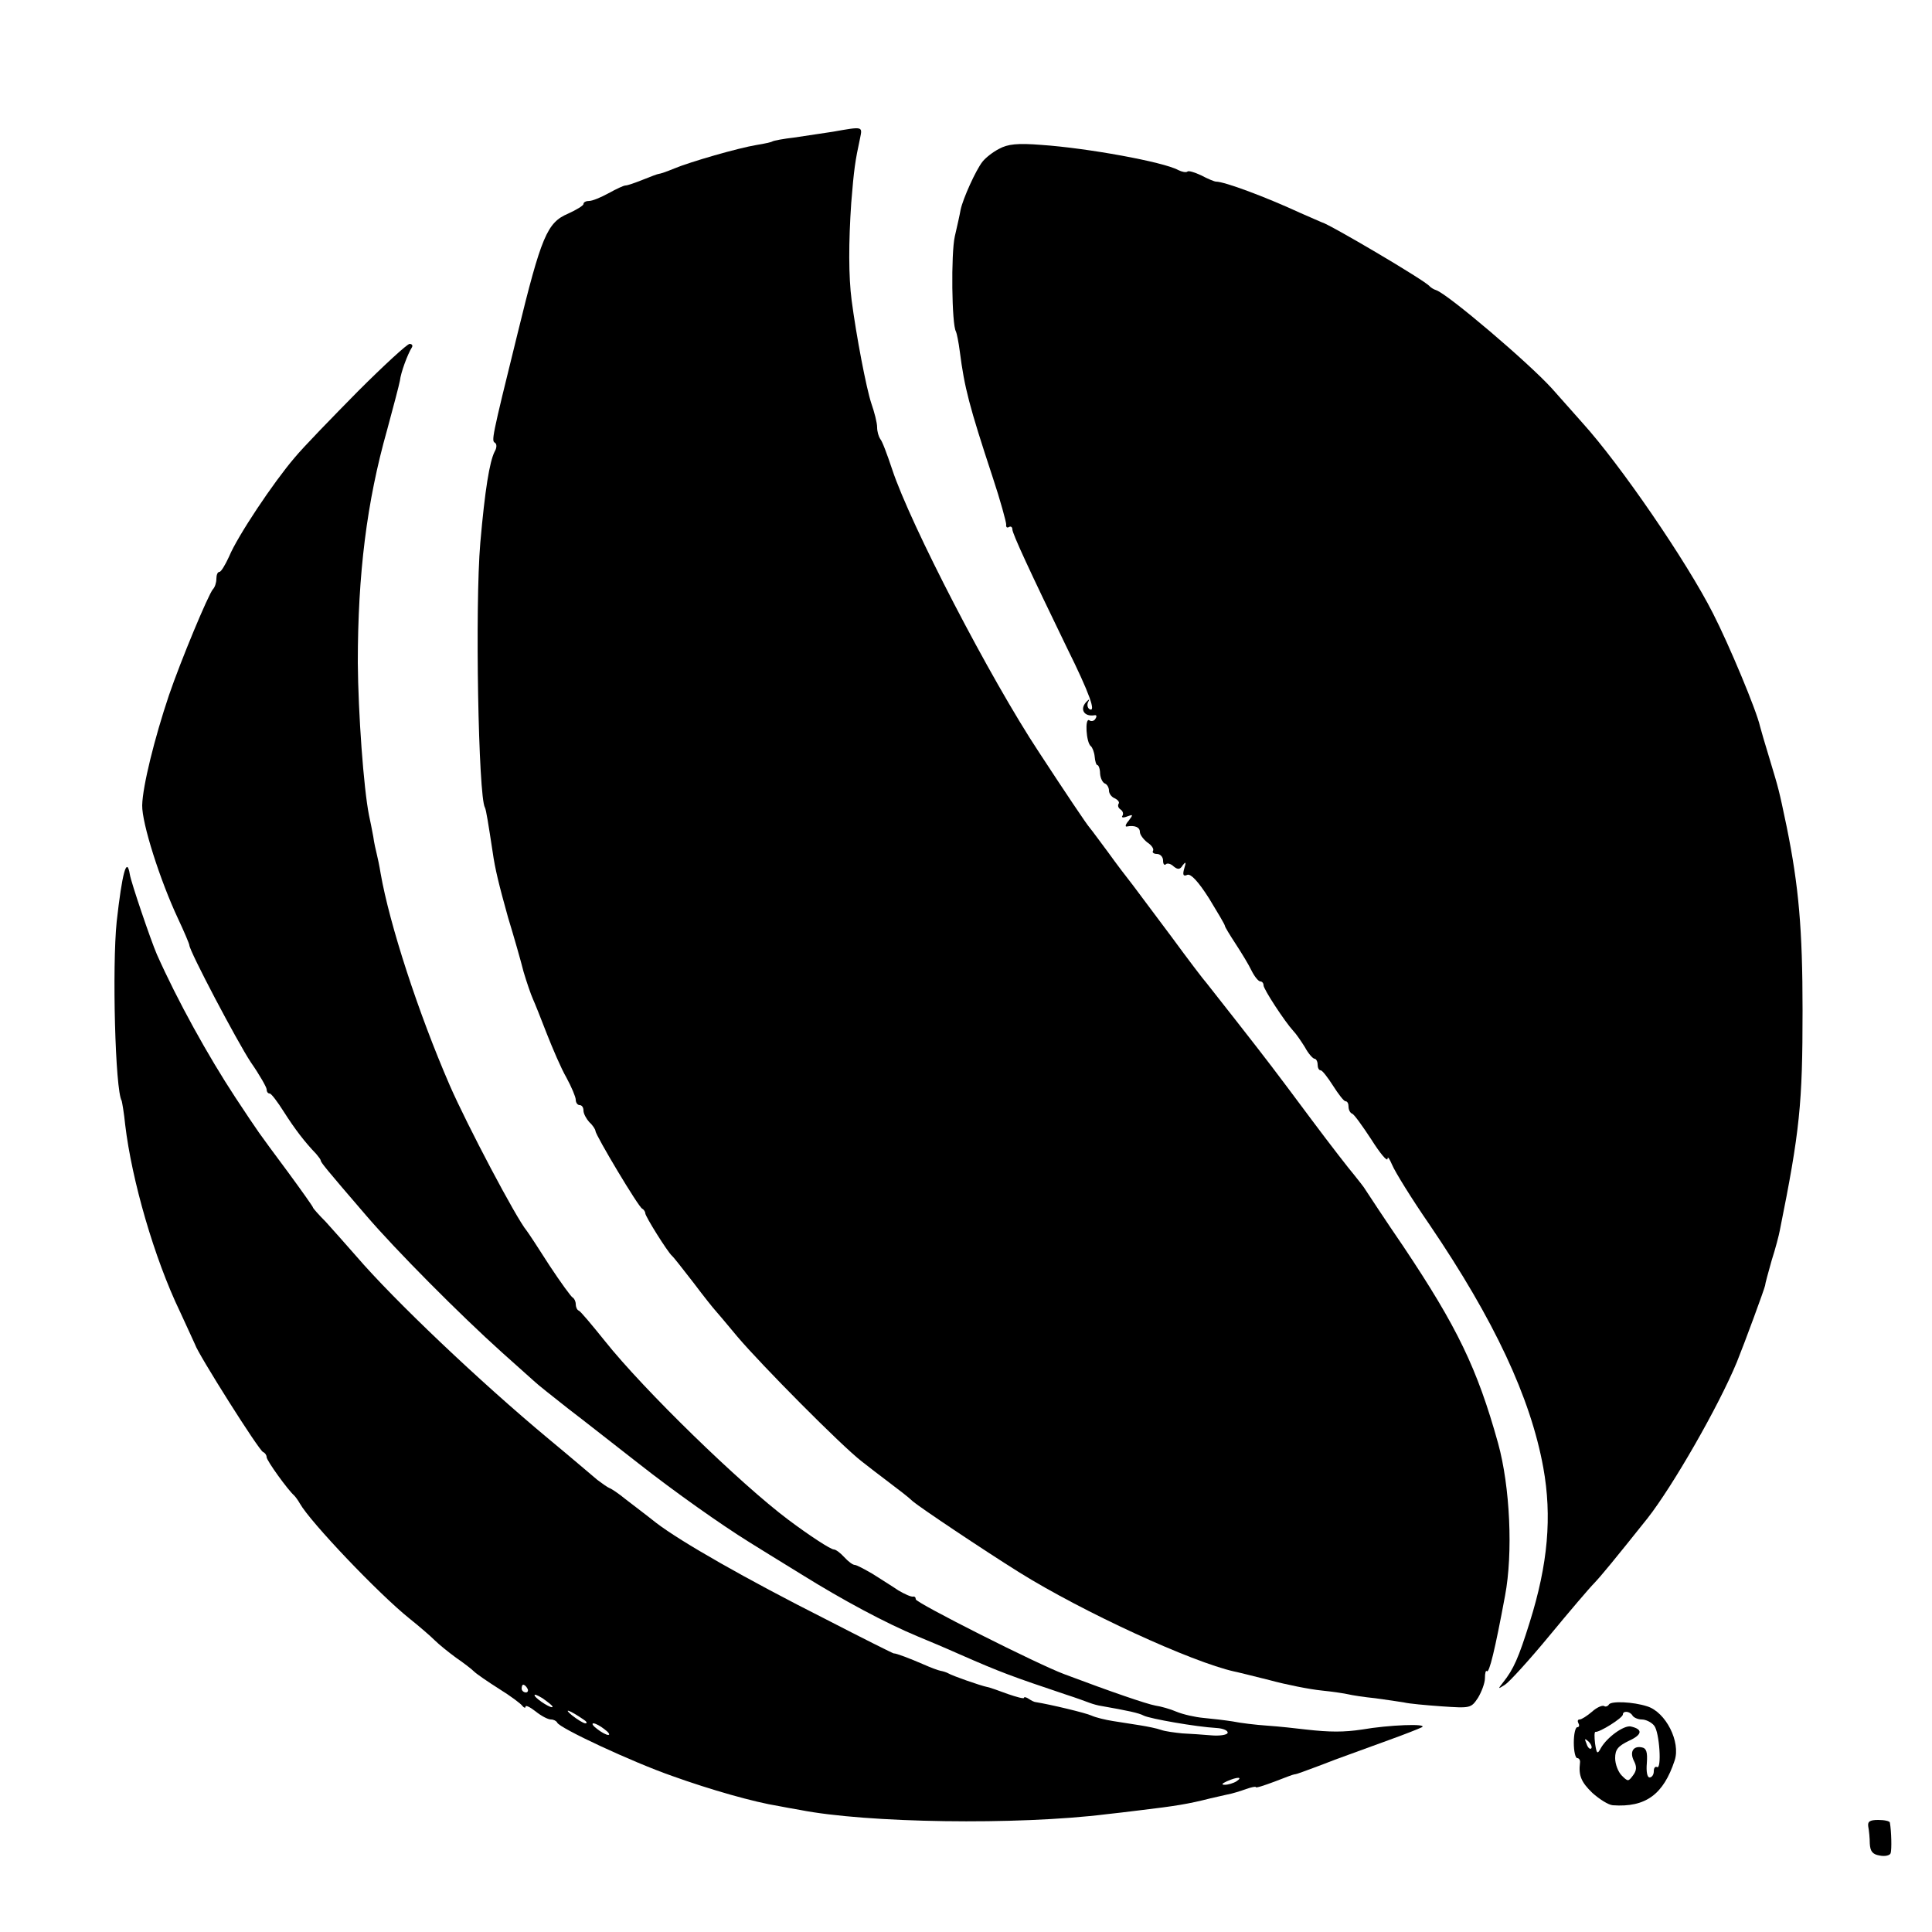 <?xml version="1.0" standalone="no"?>
<!DOCTYPE svg PUBLIC "-//W3C//DTD SVG 20010904//EN"
 "http://www.w3.org/TR/2001/REC-SVG-20010904/DTD/svg10.dtd">
<svg version="1.0" xmlns="http://www.w3.org/2000/svg"
 width="500pt" height="500pt" viewBox="0 0 500 500"
 preserveAspectRatio="xMidYMid meet">
<g transform="translate(0,500) scale(0.1,-0.1)"
fill="#000000" stroke="none">
<path d="M2155 4659 c-27 -4 -72 -11 -100 -15 -27 -3 -53 -8 -56 -10 -3 -2
-21 -6 -40 -9 -49 -8 -173 -44 -214 -61 -19 -8 -37 -14 -40 -14 -3 0 -21 -7
-41 -15 -20 -8 -40 -15 -45 -15 -5 0 -24 -9 -44 -20 -20 -11 -42 -20 -50 -20
-8 0 -15 -3 -15 -8 0 -4 -18 -15 -40 -25 -54 -23 -69 -58 -131 -312 -68 -275
-67 -275 -58 -281 5 -3 5 -13 -1 -23 -13 -26 -25 -98 -37 -236 -14 -164 -5
-657 12 -685 3 -5 9 -43 20 -115 6 -43 16 -84 40 -170 15 -49 33 -112 40 -140
8 -27 19 -59 24 -70 5 -11 21 -51 36 -90 15 -38 37 -90 51 -114 13 -24 24 -50
24 -57 0 -8 5 -14 10 -14 6 0 10 -6 10 -14 0 -8 7 -21 15 -30 9 -8 16 -19 16
-23 1 -12 112 -198 121 -201 4 -2 8 -8 8 -12 0 -8 57 -99 69 -110 4 -3 28 -34
56 -70 27 -36 52 -67 55 -70 3 -3 29 -34 59 -70 62 -73 268 -281 321 -322 19
-15 49 -38 65 -50 38 -29 53 -40 68 -54 19 -16 180 -124 276 -184 164 -102
444 -231 556 -256 6 -1 46 -11 90 -22 44 -12 105 -24 135 -27 30 -3 62 -8 70
-10 8 -2 39 -7 69 -10 30 -4 63 -9 75 -11 12 -3 55 -7 97 -10 74 -5 76 -5 94
22 9 15 18 38 18 51 0 13 2 21 5 18 6 -6 21 55 47 195 21 111 13 283 -18 395
-54 194 -106 301 -245 509 -48 70 -91 136 -97 145 -5 9 -20 27 -31 41 -12 14
-61 77 -108 140 -47 63 -94 126 -105 140 -37 49 -152 195 -167 214 -9 10 -50
64 -91 120 -41 55 -87 116 -101 135 -15 19 -44 57 -64 85 -21 28 -42 57 -48
64 -6 6 -65 94 -131 195 -127 192 -333 590 -380 732 -13 39 -26 74 -31 79 -4
6 -8 19 -8 30 0 12 -7 39 -15 62 -13 39 -39 175 -51 267 -8 61 -8 150 -1 252
7 87 10 108 23 168 6 30 8 30 -71 16z"/>
<path d="M2586 4615 c-16 -8 -35 -23 -43 -33 -17 -21 -51 -96 -57 -125 -2 -12
-9 -43 -15 -69 -10 -44 -8 -229 3 -246 2 -4 7 -28 10 -52 12 -93 24 -140 85
-325 20 -60 35 -116 35 -122 -1 -7 2 -10 7 -7 5 3 9 0 9 -6 0 -11 45 -108 141
-306 59 -119 77 -170 58 -159 -5 4 -6 12 -3 18 4 7 3 8 -1 4 -23 -20 -11 -43
18 -38 5 1 6 -3 2 -9 -3 -6 -11 -8 -16 -4 -12 7 -8 -58 4 -67 4 -3 9 -16 10
-27 1 -12 4 -22 7 -22 3 0 7 -10 7 -22 1 -13 7 -24 13 -26 5 -2 10 -10 10 -18
0 -8 7 -17 15 -20 8 -4 13 -10 10 -14 -3 -5 -1 -11 5 -15 6 -4 8 -11 5 -16 -4
-5 2 -6 12 -2 16 6 16 5 4 -11 -8 -9 -10 -16 -5 -15 21 4 34 -2 34 -14 0 -7 9
-19 19 -27 11 -7 18 -17 15 -22 -3 -4 2 -8 10 -8 9 0 16 -8 16 -17 0 -9 3 -13
7 -10 3 4 13 2 20 -5 11 -9 17 -9 24 3 8 10 9 8 4 -8 -5 -17 -3 -22 8 -17 9 3
28 -17 56 -61 22 -36 41 -68 41 -71 0 -3 13 -24 28 -47 15 -23 34 -54 41 -69
8 -16 18 -28 23 -28 4 0 8 -4 8 -10 0 -10 55 -94 77 -118 7 -7 20 -26 30 -42
9 -17 21 -30 25 -30 4 0 8 -7 8 -15 0 -8 3 -15 8 -15 4 0 18 -18 32 -40 14
-22 28 -40 32 -40 5 0 8 -6 8 -14 0 -8 4 -16 9 -18 5 -1 27 -32 50 -67 22 -35
41 -58 42 -50 0 8 5 0 12 -16 7 -17 50 -87 97 -155 167 -246 261 -447 294
-628 23 -127 12 -250 -35 -400 -29 -93 -42 -122 -69 -156 -14 -18 -14 -18 5
-6 11 7 63 64 115 127 52 63 104 124 116 136 18 19 51 59 138 168 65 83 183
288 231 404 21 52 71 188 73 198 0 4 8 33 17 65 10 31 19 66 21 77 52 258 59
329 59 570 0 211 -10 322 -41 475 -21 100 -20 95 -44 175 -12 39 -23 77 -25
85 -9 41 -80 211 -122 293 -68 134 -240 385 -338 493 -5 6 -41 46 -79 89 -62
68 -268 243 -299 254 -7 2 -14 7 -17 10 -10 14 -263 163 -280 166 -3 1 -27 12
-55 24 -91 42 -196 81 -218 81 -4 0 -21 7 -38 16 -17 8 -33 13 -36 10 -3 -3
-14 -1 -24 4 -38 21 -236 57 -354 65 -62 5 -87 2 -109 -10z"/>
<path d="M927 3988 c-67 -68 -142 -145 -165 -173 -54 -63 -147 -202 -169 -255
-10 -22 -21 -40 -25 -40 -5 0 -8 -8 -8 -18 0 -10 -4 -22 -9 -27 -12 -14 -83
-184 -114 -275 -37 -110 -68 -235 -69 -284 -1 -46 46 -194 93 -294 16 -34 29
-65 29 -68 0 -15 124 -250 159 -303 23 -33 41 -65 41 -70 0 -6 3 -11 8 -11 4
0 20 -21 37 -48 28 -44 54 -78 83 -108 6 -7 12 -15 12 -17 0 -5 12 -20 117
-142 77 -90 244 -258 352 -355 40 -36 78 -70 85 -76 6 -6 45 -37 87 -70 42
-32 123 -96 181 -141 94 -74 216 -160 287 -204 14 -9 76 -47 136 -84 106 -66
216 -125 300 -160 22 -9 72 -30 110 -47 105 -46 132 -56 275 -104 25 -8 52
-18 60 -21 8 -3 22 -7 30 -8 68 -12 97 -18 110 -25 16 -8 135 -29 188 -32 18
-1 31 -7 29 -13 -2 -5 -21 -8 -43 -6 -21 2 -55 4 -74 5 -19 2 -44 5 -55 9 -11
4 -36 9 -55 12 -19 3 -51 8 -70 11 -19 3 -44 9 -55 14 -15 7 -107 29 -145 35
-3 0 -11 4 -17 8 -7 5 -13 6 -13 3 0 -3 -19 2 -42 10 -24 9 -47 17 -53 18 -19
4 -90 29 -100 35 -5 3 -15 6 -21 7 -6 1 -27 9 -45 17 -32 14 -71 29 -76 28 -2
0 -80 39 -175 88 -208 105 -376 201 -440 250 -25 20 -61 47 -79 61 -17 14 -36
27 -42 29 -5 2 -19 12 -31 21 -12 10 -68 58 -126 106 -178 148 -400 359 -498
473 -26 30 -62 70 -79 89 -18 18 -33 35 -33 37 0 2 -29 43 -65 92 -83 112 -71
95 -136 193 -71 108 -150 251 -203 370 -16 37 -67 187 -70 207 -8 49 -20 3
-34 -122 -12 -116 -4 -437 13 -464 1 -4 6 -31 9 -62 17 -143 75 -345 142 -484
20 -44 38 -82 39 -85 7 -23 165 -274 176 -278 5 -2 9 -8 9 -13 0 -9 55 -85 71
-99 3 -3 10 -12 15 -21 27 -48 204 -234 284 -298 25 -20 54 -45 65 -56 11 -11
36 -31 55 -45 19 -13 40 -29 47 -36 6 -6 35 -26 65 -45 29 -18 56 -38 60 -44
4 -5 8 -6 8 -2 0 5 12 -1 26 -12 15 -12 32 -21 40 -21 7 0 14 -4 16 -8 5 -14
194 -102 297 -138 100 -36 213 -68 276 -78 11 -2 36 -7 55 -10 172 -34 562
-40 795 -11 17 2 55 6 85 10 92 11 124 16 183 31 12 3 32 7 44 10 12 2 34 9
48 14 14 5 25 7 25 5 0 -3 21 4 48 14 26 10 49 19 52 19 3 0 12 3 20 6 8 3 47
17 85 32 39 14 102 37 140 51 39 14 77 29 85 33 16 10 -86 6 -155 -6 -47 -7
-83 -7 -145 0 -25 3 -70 8 -100 10 -30 2 -71 7 -90 11 -19 3 -53 7 -75 9 -22
2 -53 9 -70 16 -16 7 -41 14 -55 16 -22 4 -113 35 -235 81 -68 25 -385 185
-385 194 0 5 -3 8 -7 7 -5 -1 -21 6 -38 16 -16 11 -47 30 -67 43 -21 12 -41
23 -46 23 -5 0 -17 9 -27 20 -10 11 -22 20 -27 20 -8 0 -62 35 -118 77 -124
93 -374 336 -475 463 -33 41 -63 77 -67 78 -5 2 -8 10 -8 17 0 7 -4 15 -8 17
-4 2 -31 39 -60 83 -28 44 -55 85 -59 90 -27 32 -155 275 -199 376 -82 189
-156 417 -179 549 -3 19 -8 42 -10 50 -2 8 -7 29 -9 45 -3 17 -8 41 -11 55
-14 70 -28 264 -29 395 0 229 23 416 76 603 16 59 31 116 33 127 2 20 20 69
31 86 3 5 0 9 -6 9 -6 0 -66 -55 -133 -122z m438 -3358 c3 -5 1 -10 -4 -10 -6
0 -11 5 -11 10 0 6 2 10 4 10 3 0 8 -4 11 -10z m65 -47 c0 -7 -39 17 -46 28
-3 6 5 3 20 -6 14 -10 26 -19 26 -22z m80 -33 c8 -5 11 -10 5 -10 -5 0 -21 10
-35 21 -24 20 -5 13 30 -11z m54 -25 c11 -8 16 -15 10 -15 -5 0 -18 7 -28 15
-11 8 -16 15 -10 15 5 0 18 -7 28 -15z m1636 -135 c-8 -5 -22 -9 -30 -9 -10 0
-8 3 5 9 27 12 43 12 25 0z"/>
<path d="M4164 589 c-3 -5 -9 -7 -13 -4 -5 2 -19 -4 -31 -15 -13 -11 -27 -20
-32 -20 -5 0 -6 -4 -3 -10 3 -5 2 -10 -3 -10 -5 0 -9 -18 -9 -40 0 -22 4 -40
9 -40 5 0 8 -6 7 -12 -4 -33 3 -50 32 -78 18 -16 41 -31 53 -32 85 -6 131 28
160 116 16 48 -23 125 -71 140 -37 12 -93 14 -99 5z m61 -29 c3 -5 14 -10 24
-10 10 0 25 -7 32 -16 14 -17 20 -116 7 -107 -5 2 -8 -3 -8 -11 0 -9 -5 -16
-11 -16 -6 0 -9 15 -7 37 2 29 -1 39 -14 41 -22 4 -31 -13 -19 -36 7 -14 7
-24 -3 -37 -12 -16 -13 -16 -29 0 -9 9 -17 29 -17 45 0 22 7 31 36 45 35 16
36 30 4 37 -18 3 -61 -28 -77 -56 -9 -17 -11 -15 -15 12 -2 17 -2 30 1 30 10
-2 71 36 71 45 0 10 18 9 25 -3z m-107 -85 c-3 -3 -9 2 -12 12 -6 14 -5 15 5
6 7 -7 10 -15 7 -18z"/>
<path d="M4835 273 c2 -10 4 -30 4 -44 1 -20 7 -28 25 -31 14 -3 27 0 29 6 3
10 2 56 -2 79 0 4 -14 7 -30 7 -22 0 -28 -4 -26 -17z"/>
</g>
</svg>
